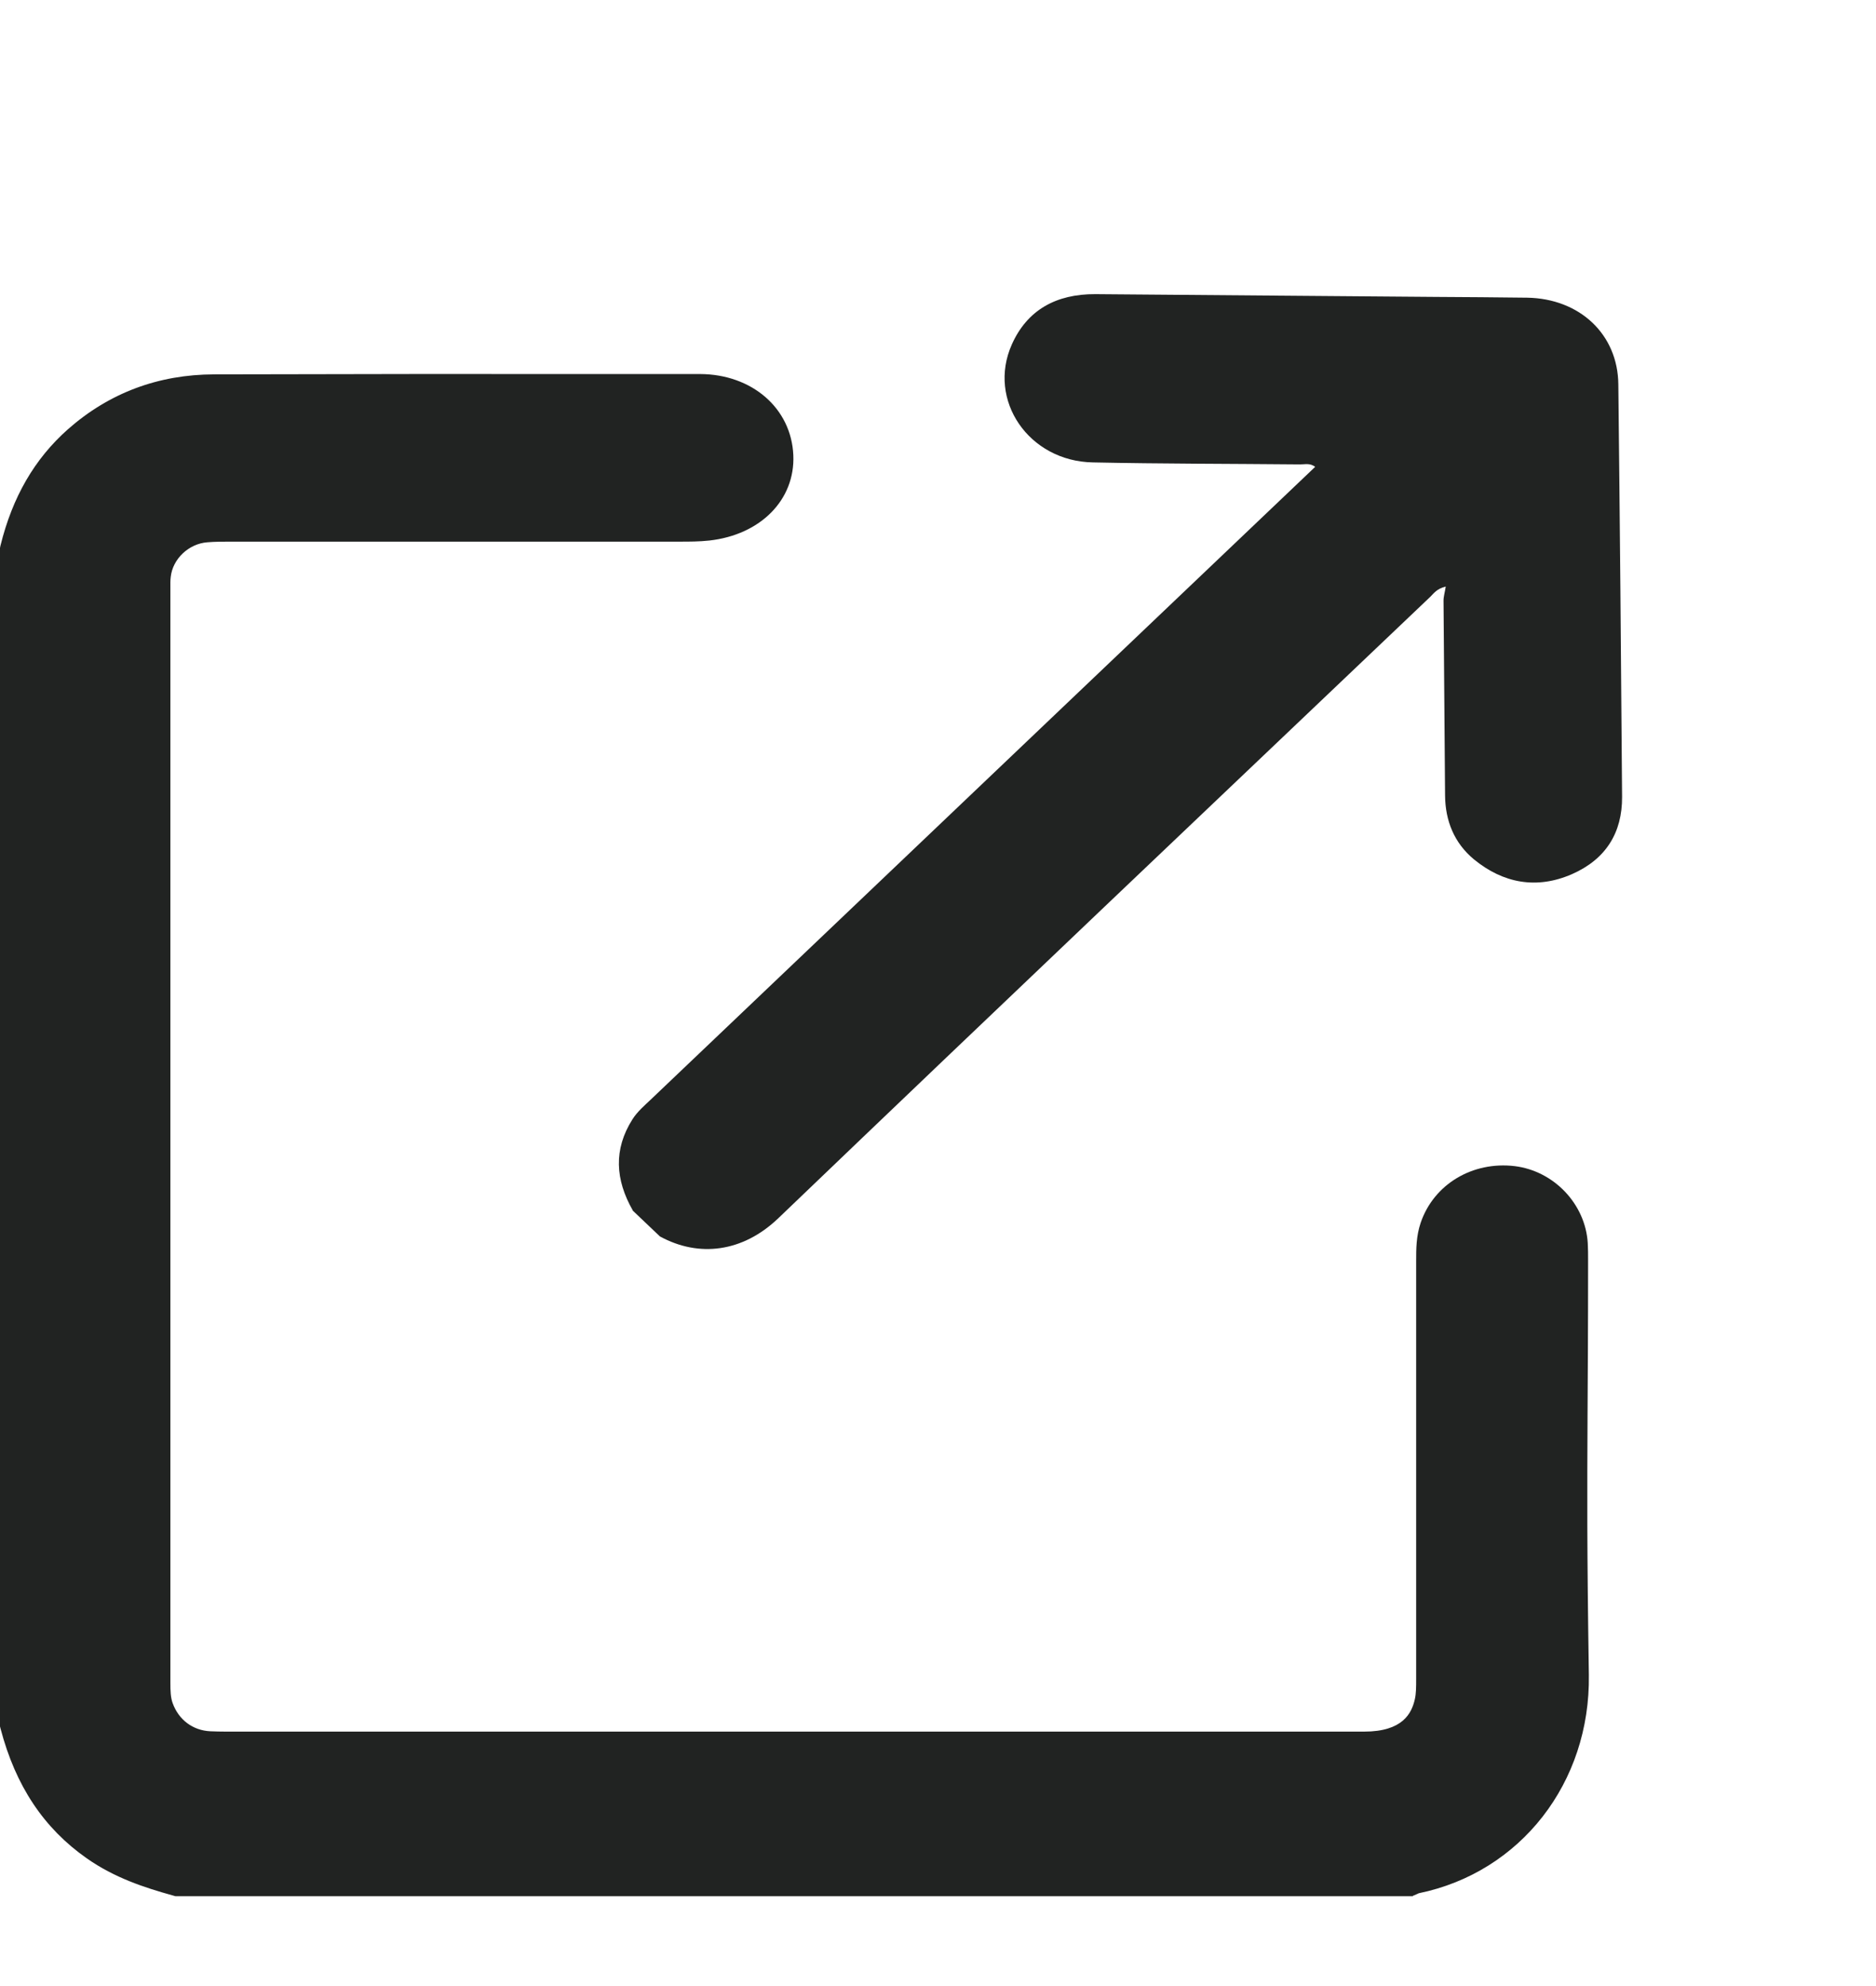 <svg width="17" height="18" viewBox="0 0 17 18" fill="none" xmlns="http://www.w3.org/2000/svg">
<path d="M5.734 10.97C5.576 10.693 5.558 10.418 5.731 10.145C5.776 10.074 5.841 10.019 5.901 9.962C7.972 7.989 9.743 6.303 11.814 4.33L11.918 4.231C11.869 4.194 11.823 4.21 11.781 4.209C11.156 4.203 10.53 4.204 9.904 4.191C9.323 4.181 8.944 3.627 9.169 3.122C9.308 2.81 9.57 2.664 9.926 2.666C10.956 2.674 11.983 2.683 13.012 2.691C13.287 2.693 13.564 2.694 13.839 2.698C14.315 2.706 14.661 3.03 14.665 3.484C14.679 4.73 14.69 5.976 14.699 7.222C14.701 7.547 14.552 7.788 14.244 7.923C13.925 8.062 13.622 8.006 13.357 7.789C13.177 7.64 13.097 7.438 13.095 7.21C13.091 6.622 13.085 6.034 13.081 5.447C13.08 5.409 13.093 5.37 13.101 5.316C13.019 5.336 12.993 5.378 12.961 5.409C10.89 7.381 9.115 9.064 7.051 11.043C6.731 11.348 6.335 11.4 5.98 11.206L5.733 10.971L5.734 10.97Z" fill="#212322"/>
<g clip-path="url(#clip0_706_554)">
<path d="M0.177 4.986C0.268 4.613 0.436 4.283 0.735 4.019C1.077 3.716 1.485 3.566 1.942 3.565C4.254 3.56 4.033 3.562 6.345 3.563C6.725 3.563 6.999 3.803 7.012 4.133C7.026 4.448 6.786 4.687 6.409 4.729C6.324 4.738 6.239 4.738 6.154 4.738C3.965 4.738 4.307 4.738 2.118 4.738C2.033 4.738 1.948 4.738 1.863 4.744C1.608 4.764 1.396 4.967 1.37 5.213C1.365 5.254 1.366 5.295 1.366 5.337C1.366 9.053 1.366 11.534 1.366 15.251C1.366 15.334 1.367 15.414 1.397 15.495C1.475 15.71 1.662 15.853 1.898 15.863C2.03 15.869 2.164 15.866 2.297 15.866C5.652 15.866 9.007 15.866 12.362 15.866C12.713 15.866 12.929 15.722 12.995 15.44C13.014 15.361 13.012 15.277 13.012 15.195C13.012 13.396 13.012 13.226 13.012 11.426C13.012 11.328 13.012 11.231 13.044 11.136C13.137 10.863 13.402 10.703 13.705 10.741C13.975 10.774 14.195 11.007 14.211 11.278C14.215 11.34 14.213 11.401 14.213 11.463C14.213 13.247 14.194 13.402 14.221 15.185C14.235 16.115 13.617 16.835 12.809 16.996C12.794 16.999 12.78 17.008 12.766 17.014H1.614C1.358 16.944 1.109 16.859 0.89 16.705C0.504 16.435 0.291 16.061 0.176 15.626V4.986H0.177Z" fill="#212322"/>
<path d="M12.804 17.186H1.59L1.566 17.179C1.309 17.108 1.036 17.018 0.787 16.843C0.397 16.57 0.141 16.186 0.005 15.667L0 15.647V4.966L0.004 4.946C0.113 4.504 0.313 4.159 0.615 3.891C0.989 3.561 1.435 3.394 1.942 3.393C3.773 3.389 4.016 3.389 5.186 3.39H6.344C6.816 3.392 7.171 3.701 7.189 4.126C7.206 4.529 6.893 4.847 6.428 4.899C6.336 4.909 6.246 4.909 6.159 4.909H2.097C2.021 4.909 1.948 4.909 1.878 4.915C1.71 4.928 1.564 5.066 1.547 5.23C1.543 5.262 1.544 5.293 1.544 5.324V15.25C1.544 15.327 1.546 15.386 1.565 15.437C1.62 15.588 1.748 15.684 1.907 15.691C2 15.695 2.094 15.694 2.192 15.694H2.297H3.555C6.49 15.694 9.426 15.694 12.361 15.694C12.712 15.694 12.792 15.528 12.821 15.401C12.833 15.349 12.833 15.285 12.833 15.218V15.195C12.833 13.589 12.833 13.281 12.833 11.953V11.425C12.833 11.321 12.833 11.203 12.874 11.082C12.993 10.733 13.344 10.523 13.727 10.569C14.082 10.613 14.367 10.913 14.388 11.267C14.391 11.317 14.391 11.369 14.391 11.419V11.461C14.391 12.062 14.388 12.478 14.386 12.834C14.383 13.536 14.38 13.999 14.398 15.181C14.412 16.157 13.78 16.969 12.857 17.159C12.848 17.163 12.843 17.166 12.837 17.168L12.802 17.183L12.804 17.186ZM1.64 16.842H12.726C12.74 16.836 12.756 16.831 12.774 16.828C13.534 16.677 14.056 16.002 14.044 15.188C14.026 14.003 14.029 13.537 14.033 12.834C14.034 12.478 14.036 12.063 14.036 11.463V11.419C14.036 11.376 14.036 11.332 14.034 11.288C14.023 11.099 13.869 10.934 13.683 10.911C13.465 10.885 13.281 10.994 13.214 11.19C13.191 11.259 13.191 11.336 13.191 11.426V11.954C13.191 13.282 13.191 13.59 13.191 15.195V15.218C13.191 15.298 13.191 15.388 13.169 15.478C13.085 15.838 12.798 16.037 12.363 16.037C9.428 16.037 6.492 16.037 3.556 16.037H2.195C2.095 16.038 1.993 16.039 1.89 16.034C1.586 16.019 1.333 15.835 1.229 15.551C1.189 15.441 1.189 15.335 1.189 15.25V5.325C1.189 5.286 1.189 5.242 1.194 5.196C1.228 4.867 1.51 4.599 1.85 4.573C1.934 4.566 2.017 4.566 2.098 4.567H6.154C6.241 4.567 6.317 4.567 6.389 4.558C6.669 4.527 6.844 4.363 6.835 4.14C6.826 3.898 6.628 3.735 6.345 3.735H5.187C4.016 3.733 3.775 3.733 1.943 3.737C1.528 3.738 1.162 3.875 0.856 4.145C0.613 4.361 0.448 4.643 0.356 5.007V15.604C0.472 16.03 0.681 16.345 0.996 16.566C1.193 16.704 1.421 16.781 1.64 16.842Z" fill="#212322"/>
</g>
<defs>
<clipPath id="clip0_706_554">
<rect width="16" height="15.238" fill="white" transform="translate(0 1.947)"/>
</clipPath>
</defs>
</svg>
